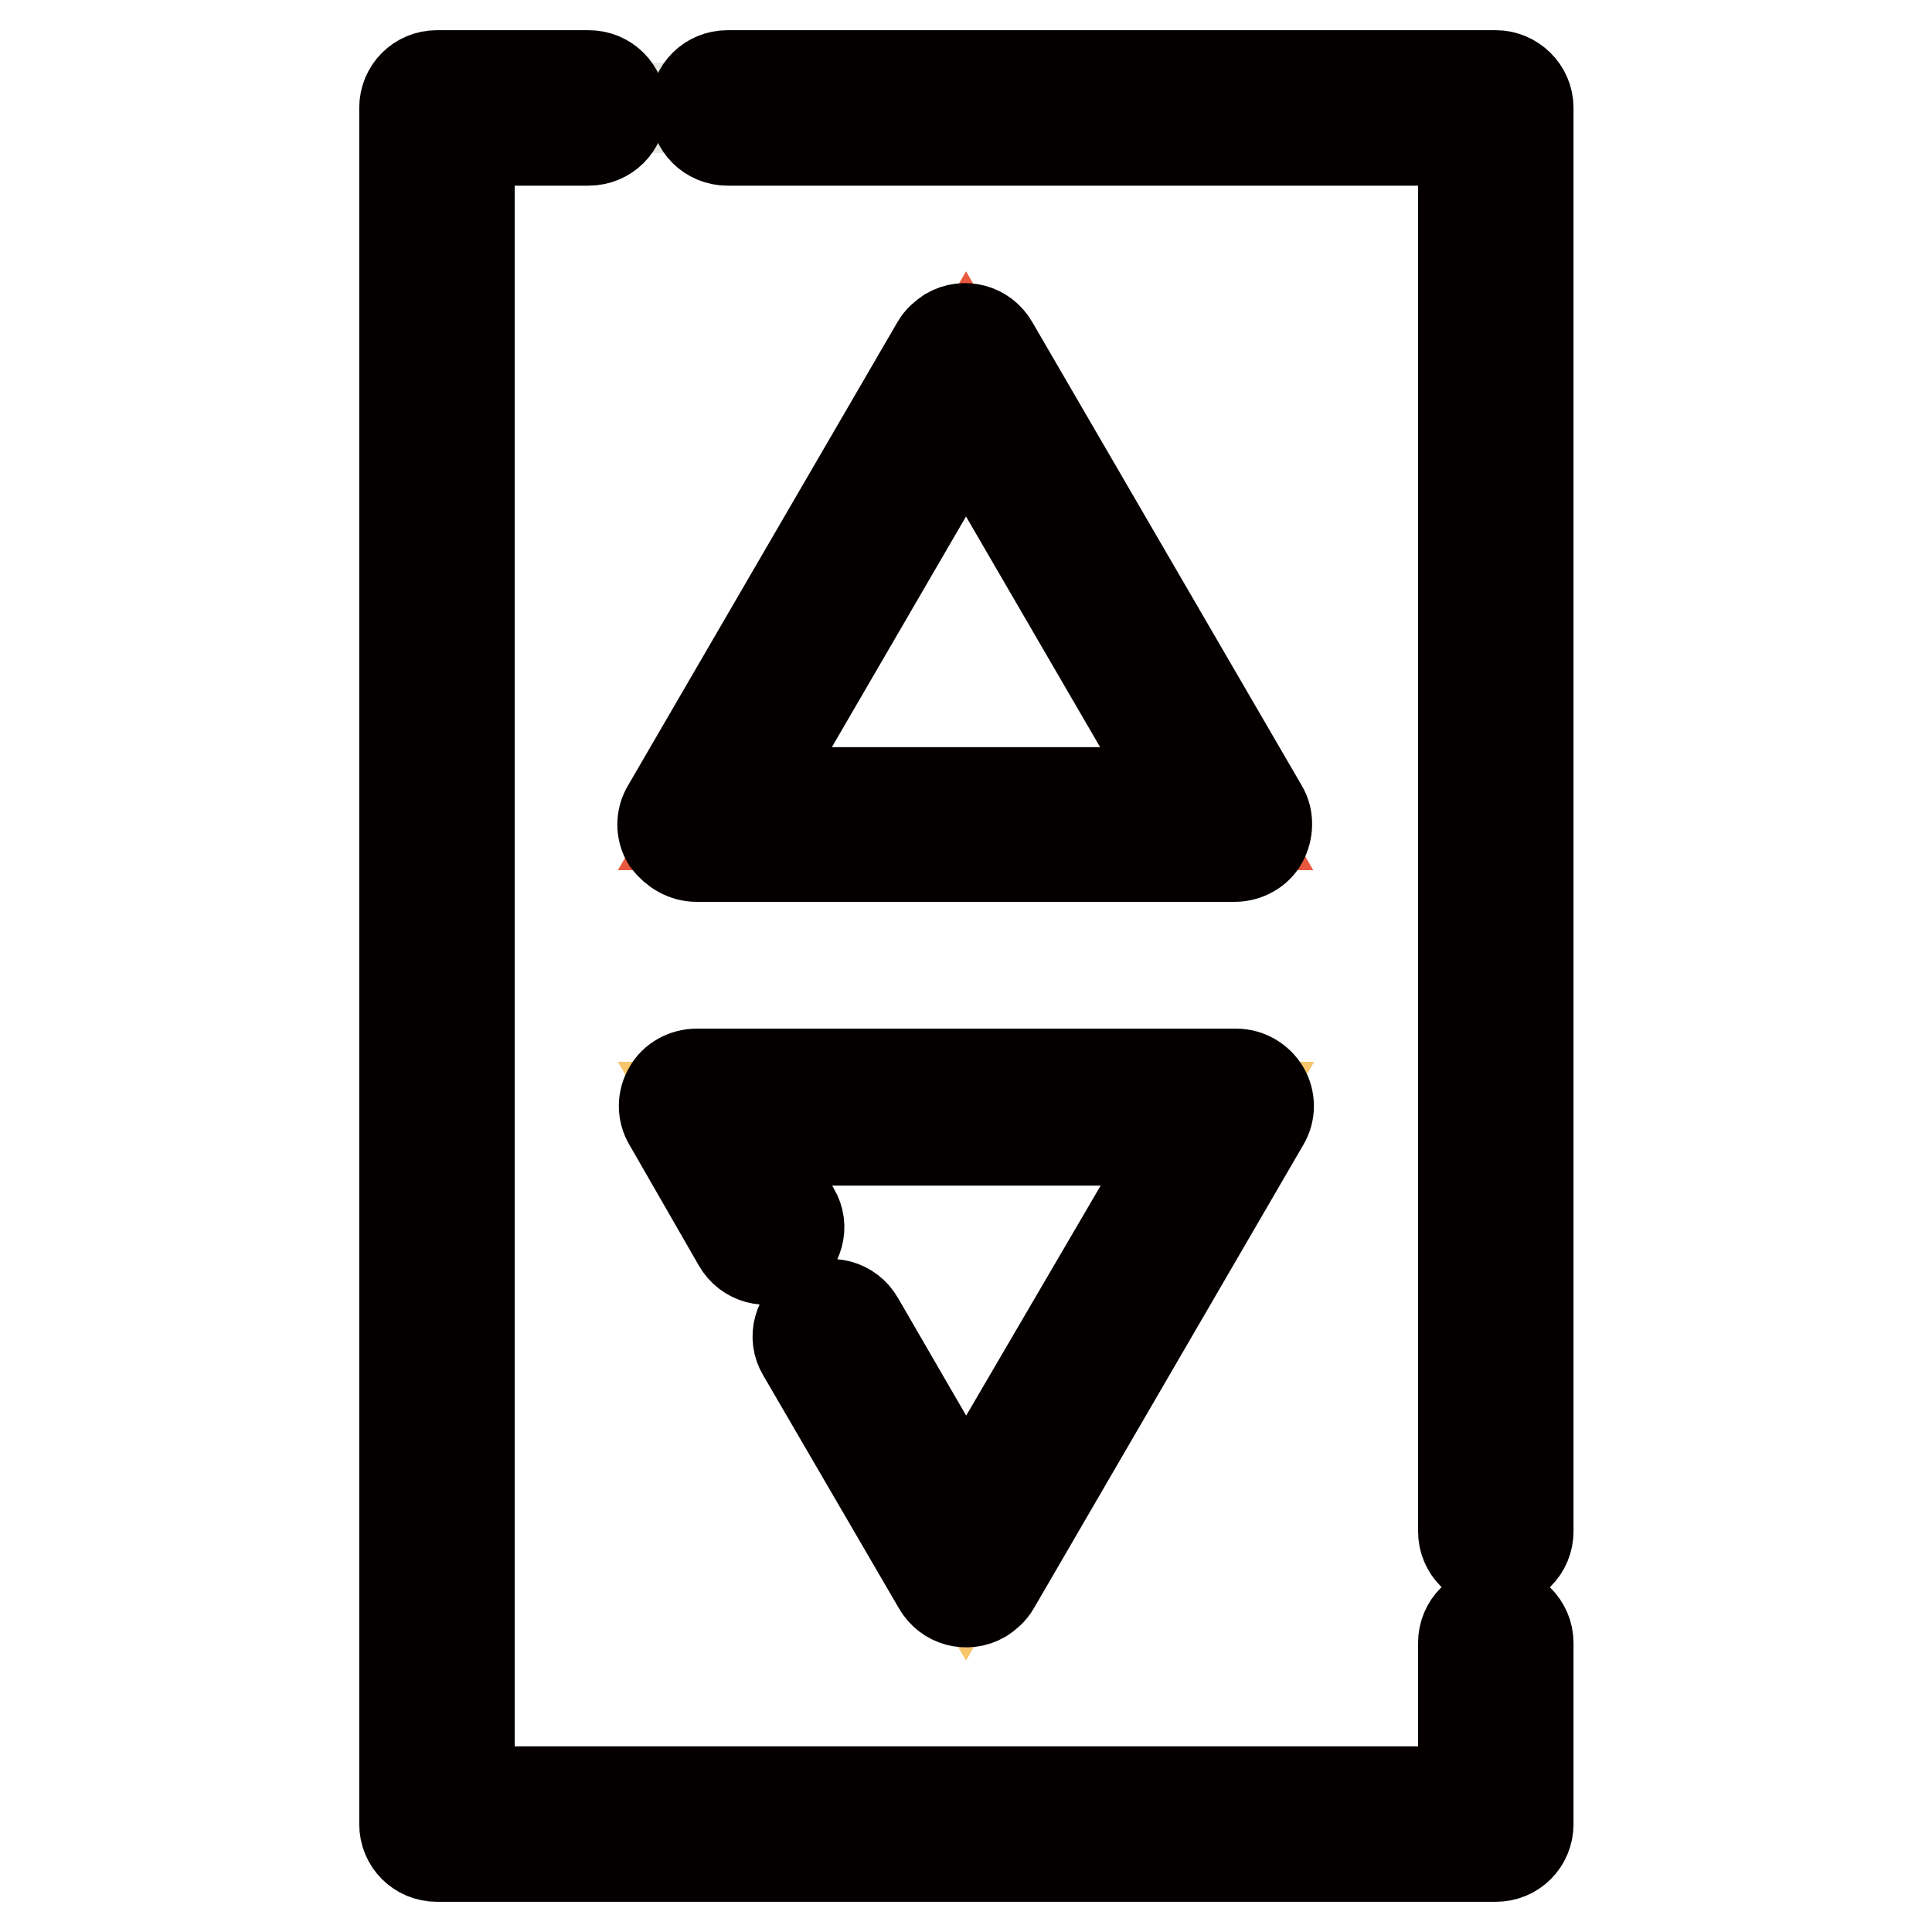 <?xml version="1.0" encoding="utf-8"?>
<!-- Svg Vector Icons : http://www.onlinewebfonts.com/icon -->
<!DOCTYPE svg PUBLIC "-//W3C//DTD SVG 1.1//EN" "http://www.w3.org/Graphics/SVG/1.1/DTD/svg11.dtd">
<svg version="1.1" xmlns="http://www.w3.org/2000/svg" xmlns:xlink="http://www.w3.org/1999/xlink" x="0px" y="0px" viewBox="0 0 256 256" enable-background="new 0 0 256 256" xml:space="preserve">
<g> <path stroke-width="12" fill-opacity="0" stroke="#e6e6e5"  d="M57.9,14.3h140.3v227.4H57.9V14.3z"/> <path stroke-width="12" fill-opacity="0" stroke="#ea593f"  d="M128,47.9l-35.7,61.4h71.3L128,47.9z"/> <path stroke-width="12" fill-opacity="0" stroke="#f7c56c"  d="M128,208.1l35.7-61.4H92.3L128,208.1z"/> <path stroke-width="12" fill-opacity="0" stroke="#040000"  d="M92.3,113.5h71.3c1.5,0,3-0.8,3.7-2.1s0.8-3,0-4.3l-35.7-61.4c-1.2-2.1-3.8-2.8-5.9-1.6 c-0.6,0.4-1.2,0.9-1.6,1.6l-35.7,61.4c-0.8,1.3-0.8,3,0,4.3C89.4,112.7,90.8,113.5,92.3,113.5z M128,56.5l28.2,48.5H99.8L128,56.5z  M97.8,164.7c1.2,2.1,3.8,2.8,5.9,1.6c2.1-1.2,2.8-3.8,1.6-5.8c0,0,0,0,0,0l-5.4-9.4h56.4L128,199.5l-14.2-24.5 c-1.2-2.1-3.8-2.8-5.9-1.6c-2.1,1.2-2.8,3.8-1.6,5.8c0,0,0,0,0,0l18,30.9c1.2,2.1,3.8,2.8,5.9,1.6c0.6-0.4,1.2-0.9,1.6-1.6 l35.7-61.4c0.8-1.3,0.8-3,0-4.3c-0.8-1.3-2.2-2.1-3.7-2.1H92.3c-1.5,0-3,0.8-3.7,2.1c-0.8,1.3-0.8,3,0,4.3L97.8,164.7L97.8,164.7z" /> <path stroke-width="12" fill-opacity="0" stroke="#040000"  d="M198.2,10H96.4c-2.4,0-4.3,1.9-4.3,4.3c0,2.4,1.9,4.3,4.3,4.3h97.5v184.3c0,2.4,1.9,4.3,4.3,4.3 c2.4,0,4.3-1.9,4.3-4.3V14.3C202.5,11.9,200.5,10,198.2,10C198.2,10,198.2,10,198.2,10z"/> <path stroke-width="12" fill-opacity="0" stroke="#040000"  d="M198.2,213.4c-2.4,0-4.3,1.9-4.3,4.3v19.7H62.2V18.6H78c2.4,0,4.3-1.9,4.3-4.3c0-2.4-1.9-4.3-4.3-4.3H57.9 c-2.4,0-4.3,1.9-4.3,4.3v227.4c0,2.4,1.9,4.3,4.3,4.3h140.3c2.4,0,4.3-1.9,4.3-4.3v-24C202.5,215.3,200.5,213.4,198.2,213.4 C198.2,213.4,198.2,213.4,198.2,213.4z"/></g>
</svg>